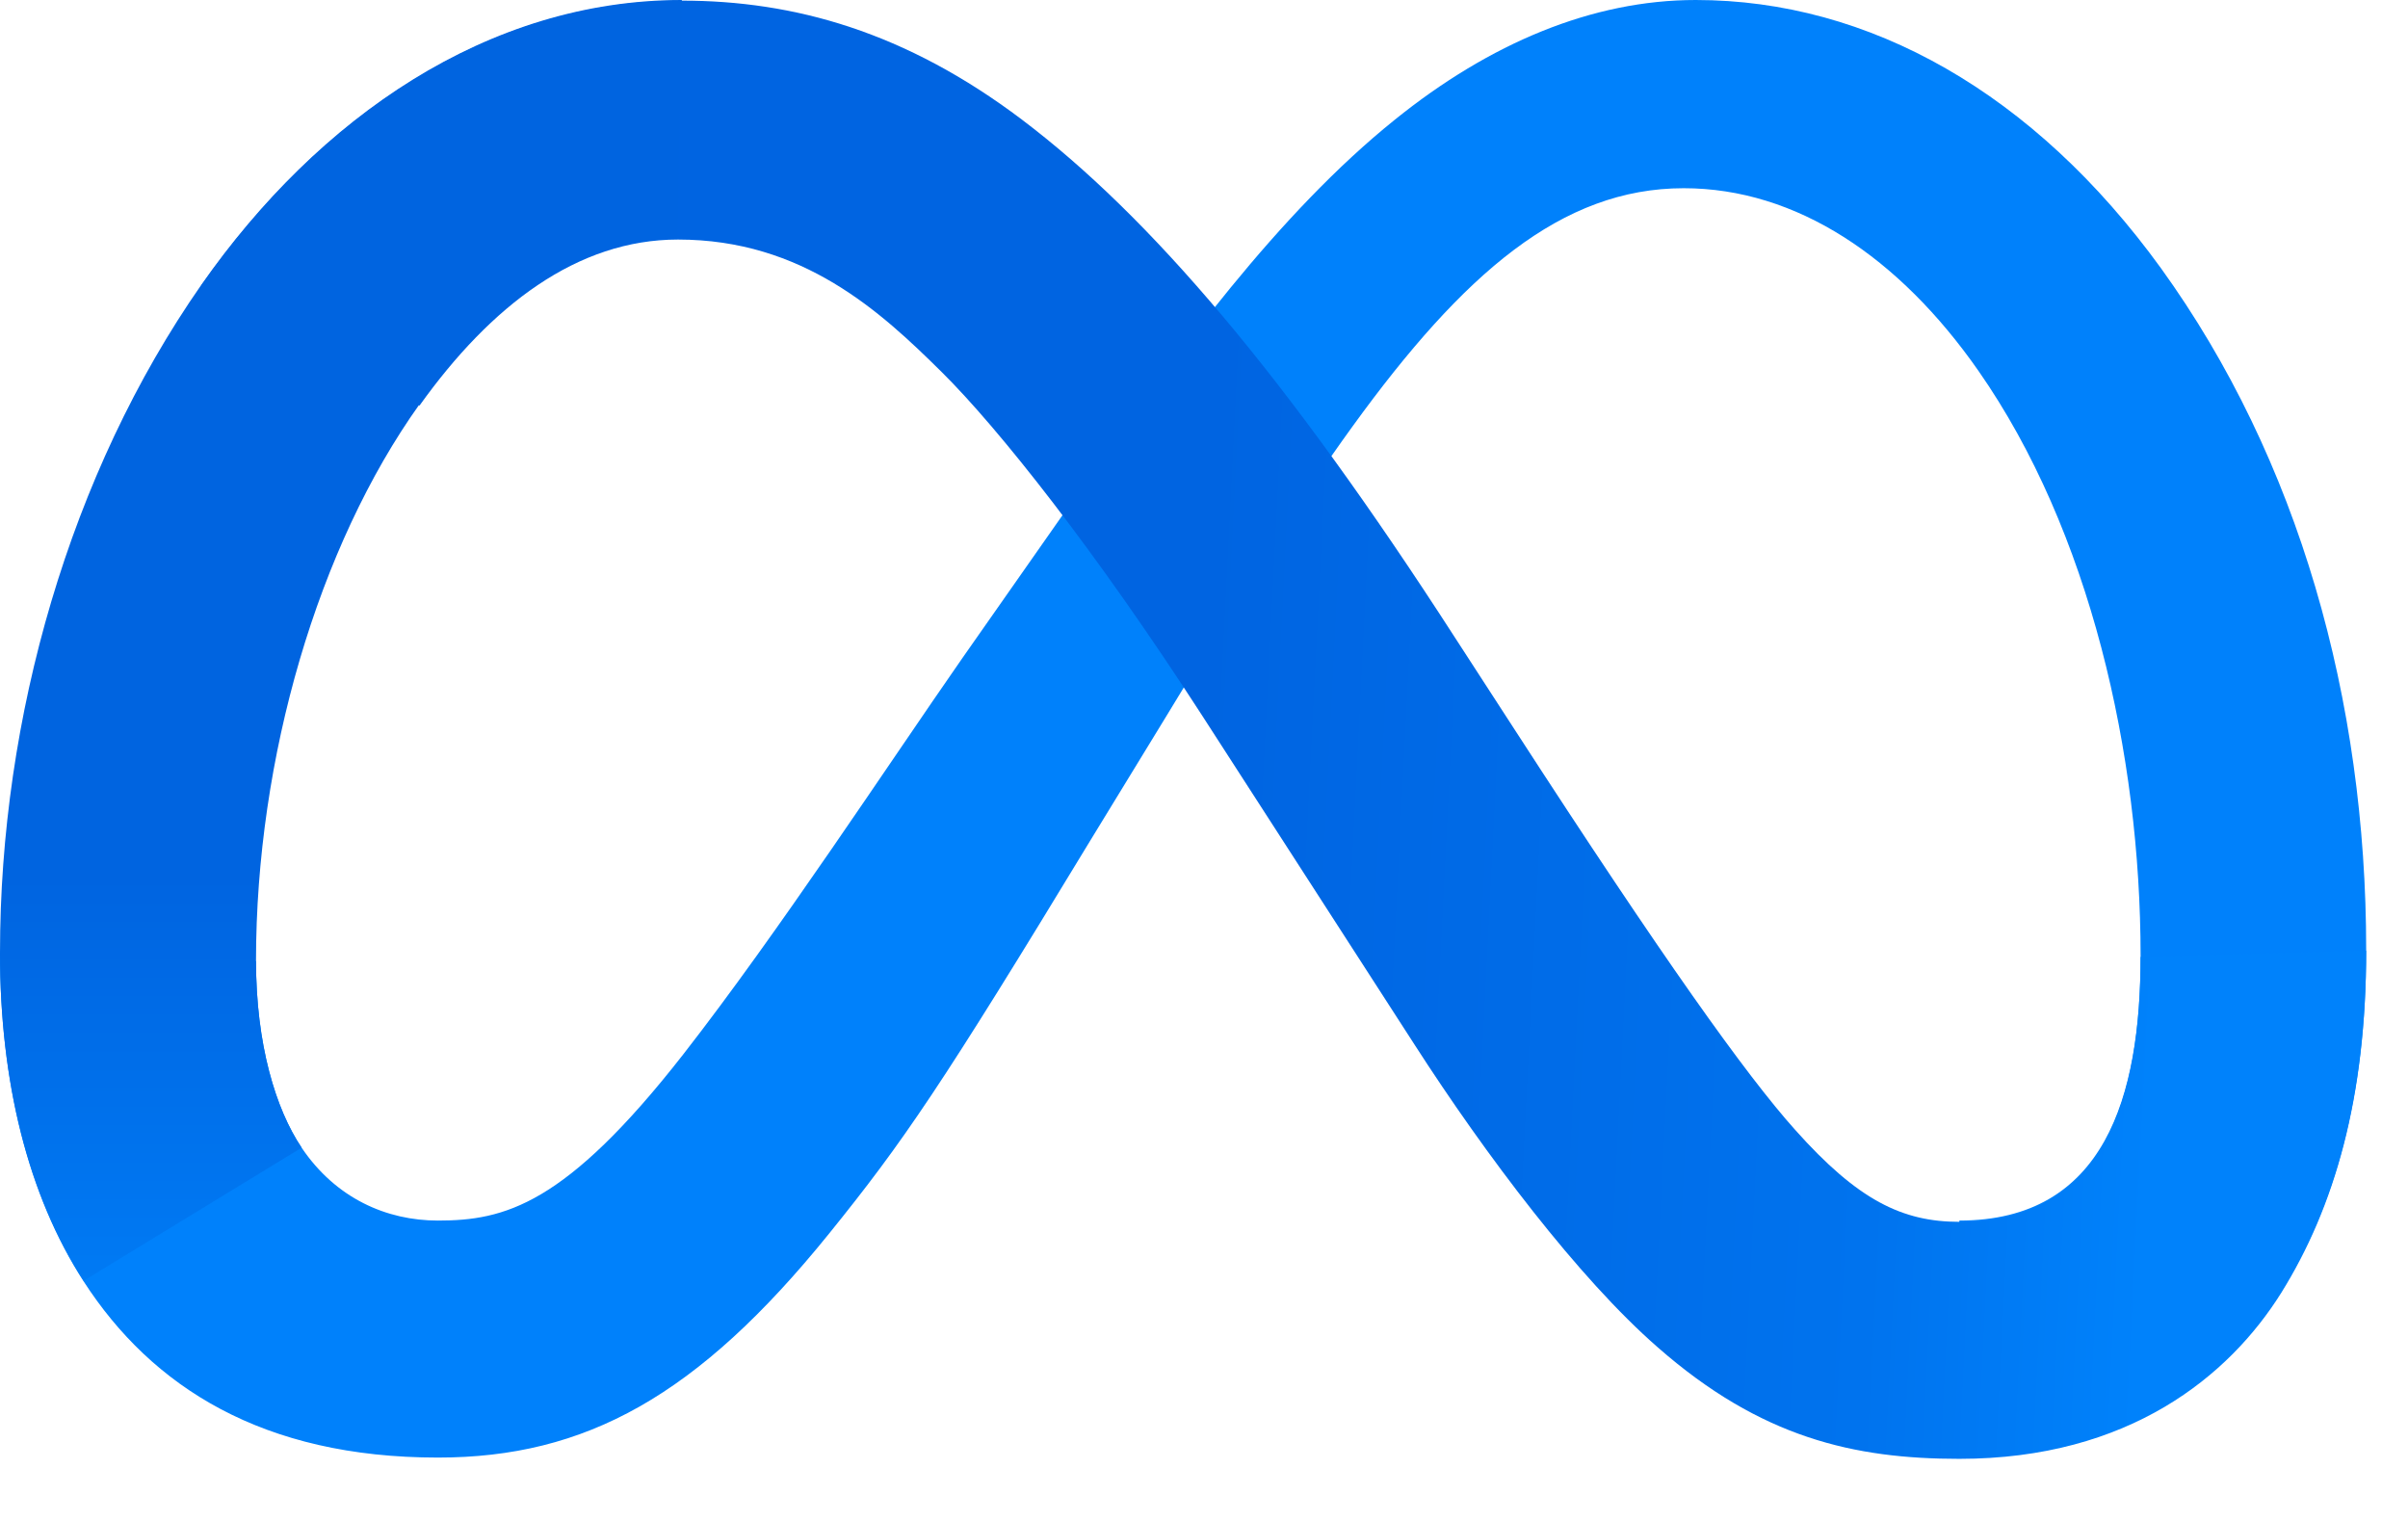 <svg width="38" height="24" viewBox="0 0 38 24" fill="none" xmlns="http://www.w3.org/2000/svg">
<path d="M4.04 15.16C4.04 16.48 4.35 17.5 4.76 18.11C5.3 18.91 6.1 19.26 6.91 19.26C7.96 19.26 8.92 19.02 10.78 16.64C12.27 14.73 14.02 12.06 15.19 10.38L17.18 7.54C18.57 5.57 20.17 3.37 22.01 1.89C23.51 0.68 25.13 0 26.76 0C29.5 0 32.1 1.47 34.1 4.23C36.28 7.25 37.34 11.05 37.34 14.98C37.34 17.31 36.84 19.03 36 20.38C35.18 21.69 33.6 23 30.92 23V19.26C33.21 19.26 33.78 17.31 33.78 15.08C33.78 11.9 32.98 8.37 31.22 5.85C29.97 4.06 28.35 2.97 26.57 2.97C24.64 2.97 23.09 4.32 21.35 6.72C20.42 8 19.47 9.55 18.4 11.31L17.22 13.24C14.86 17.13 14.26 18.01 13.08 19.47C11.01 22.03 9.24 23 6.91 23C4.15 23 2.4 21.89 1.32 20.22C0.44 18.86 0 17.07 0 15.04L4.03 15.17L4.04 15.16Z" fill="#0081FB"/>
<path d="M3.18 4.5C5.03 1.86 7.7 0.01 10.76 0.01C12.53 0.01 14.29 0.5 16.13 1.89C18.14 3.41 20.29 5.92 22.96 10.06L23.92 11.54C26.24 15.12 27.55 16.96 28.33 17.83C29.32 18.94 30.02 19.28 30.92 19.28C33.21 19.28 33.78 17.33 33.78 15.1L37.34 15C37.34 17.33 36.84 19.05 36 20.4C35.18 21.71 33.6 23.02 30.92 23.02C29.26 23.02 27.79 22.69 26.16 21.26C24.91 20.17 23.44 18.22 22.32 16.48L18.97 11.29C17.29 8.69 15.75 6.75 14.86 5.87C13.9 4.92 12.67 3.78 10.7 3.78C9.11 3.78 7.75 4.82 6.62 6.4L3.19 4.51L3.18 4.5Z" fill="url(#paint0_linear_8_135)"/>
<path d="M10.7 3.76C9.11 3.76 7.75 4.8 6.62 6.38C5.02 8.62 4.04 11.96 4.04 15.16C4.04 16.48 4.35 17.5 4.76 18.11L1.32 20.21C0.44 18.85 0 17.06 0 15.03C0 11.33 1.1 7.47 3.18 4.49C5.03 1.85 7.7 0 10.76 0L10.69 3.76H10.7Z" fill="url(#paint1_linear_8_135)"/>
<defs>
<linearGradient id="paint0_linear_8_135" x1="8.35" y1="16.722" x2="33.924" y2="18.014" gradientUnits="userSpaceOnUse">
<stop stop-color="#0064E1"/>
<stop offset="0.4" stop-color="#0064E1"/>
<stop offset="0.83" stop-color="#0073EE"/>
<stop offset="1" stop-color="#0082FB"/>
</linearGradient>
<linearGradient id="paint1_linear_8_135" x1="5.621" y1="22.574" x2="5.621" y2="13.819" gradientUnits="userSpaceOnUse">
<stop stop-color="#0082FB"/>
<stop offset="1" stop-color="#0064E0"/>
</linearGradient>
</defs>
</svg>
